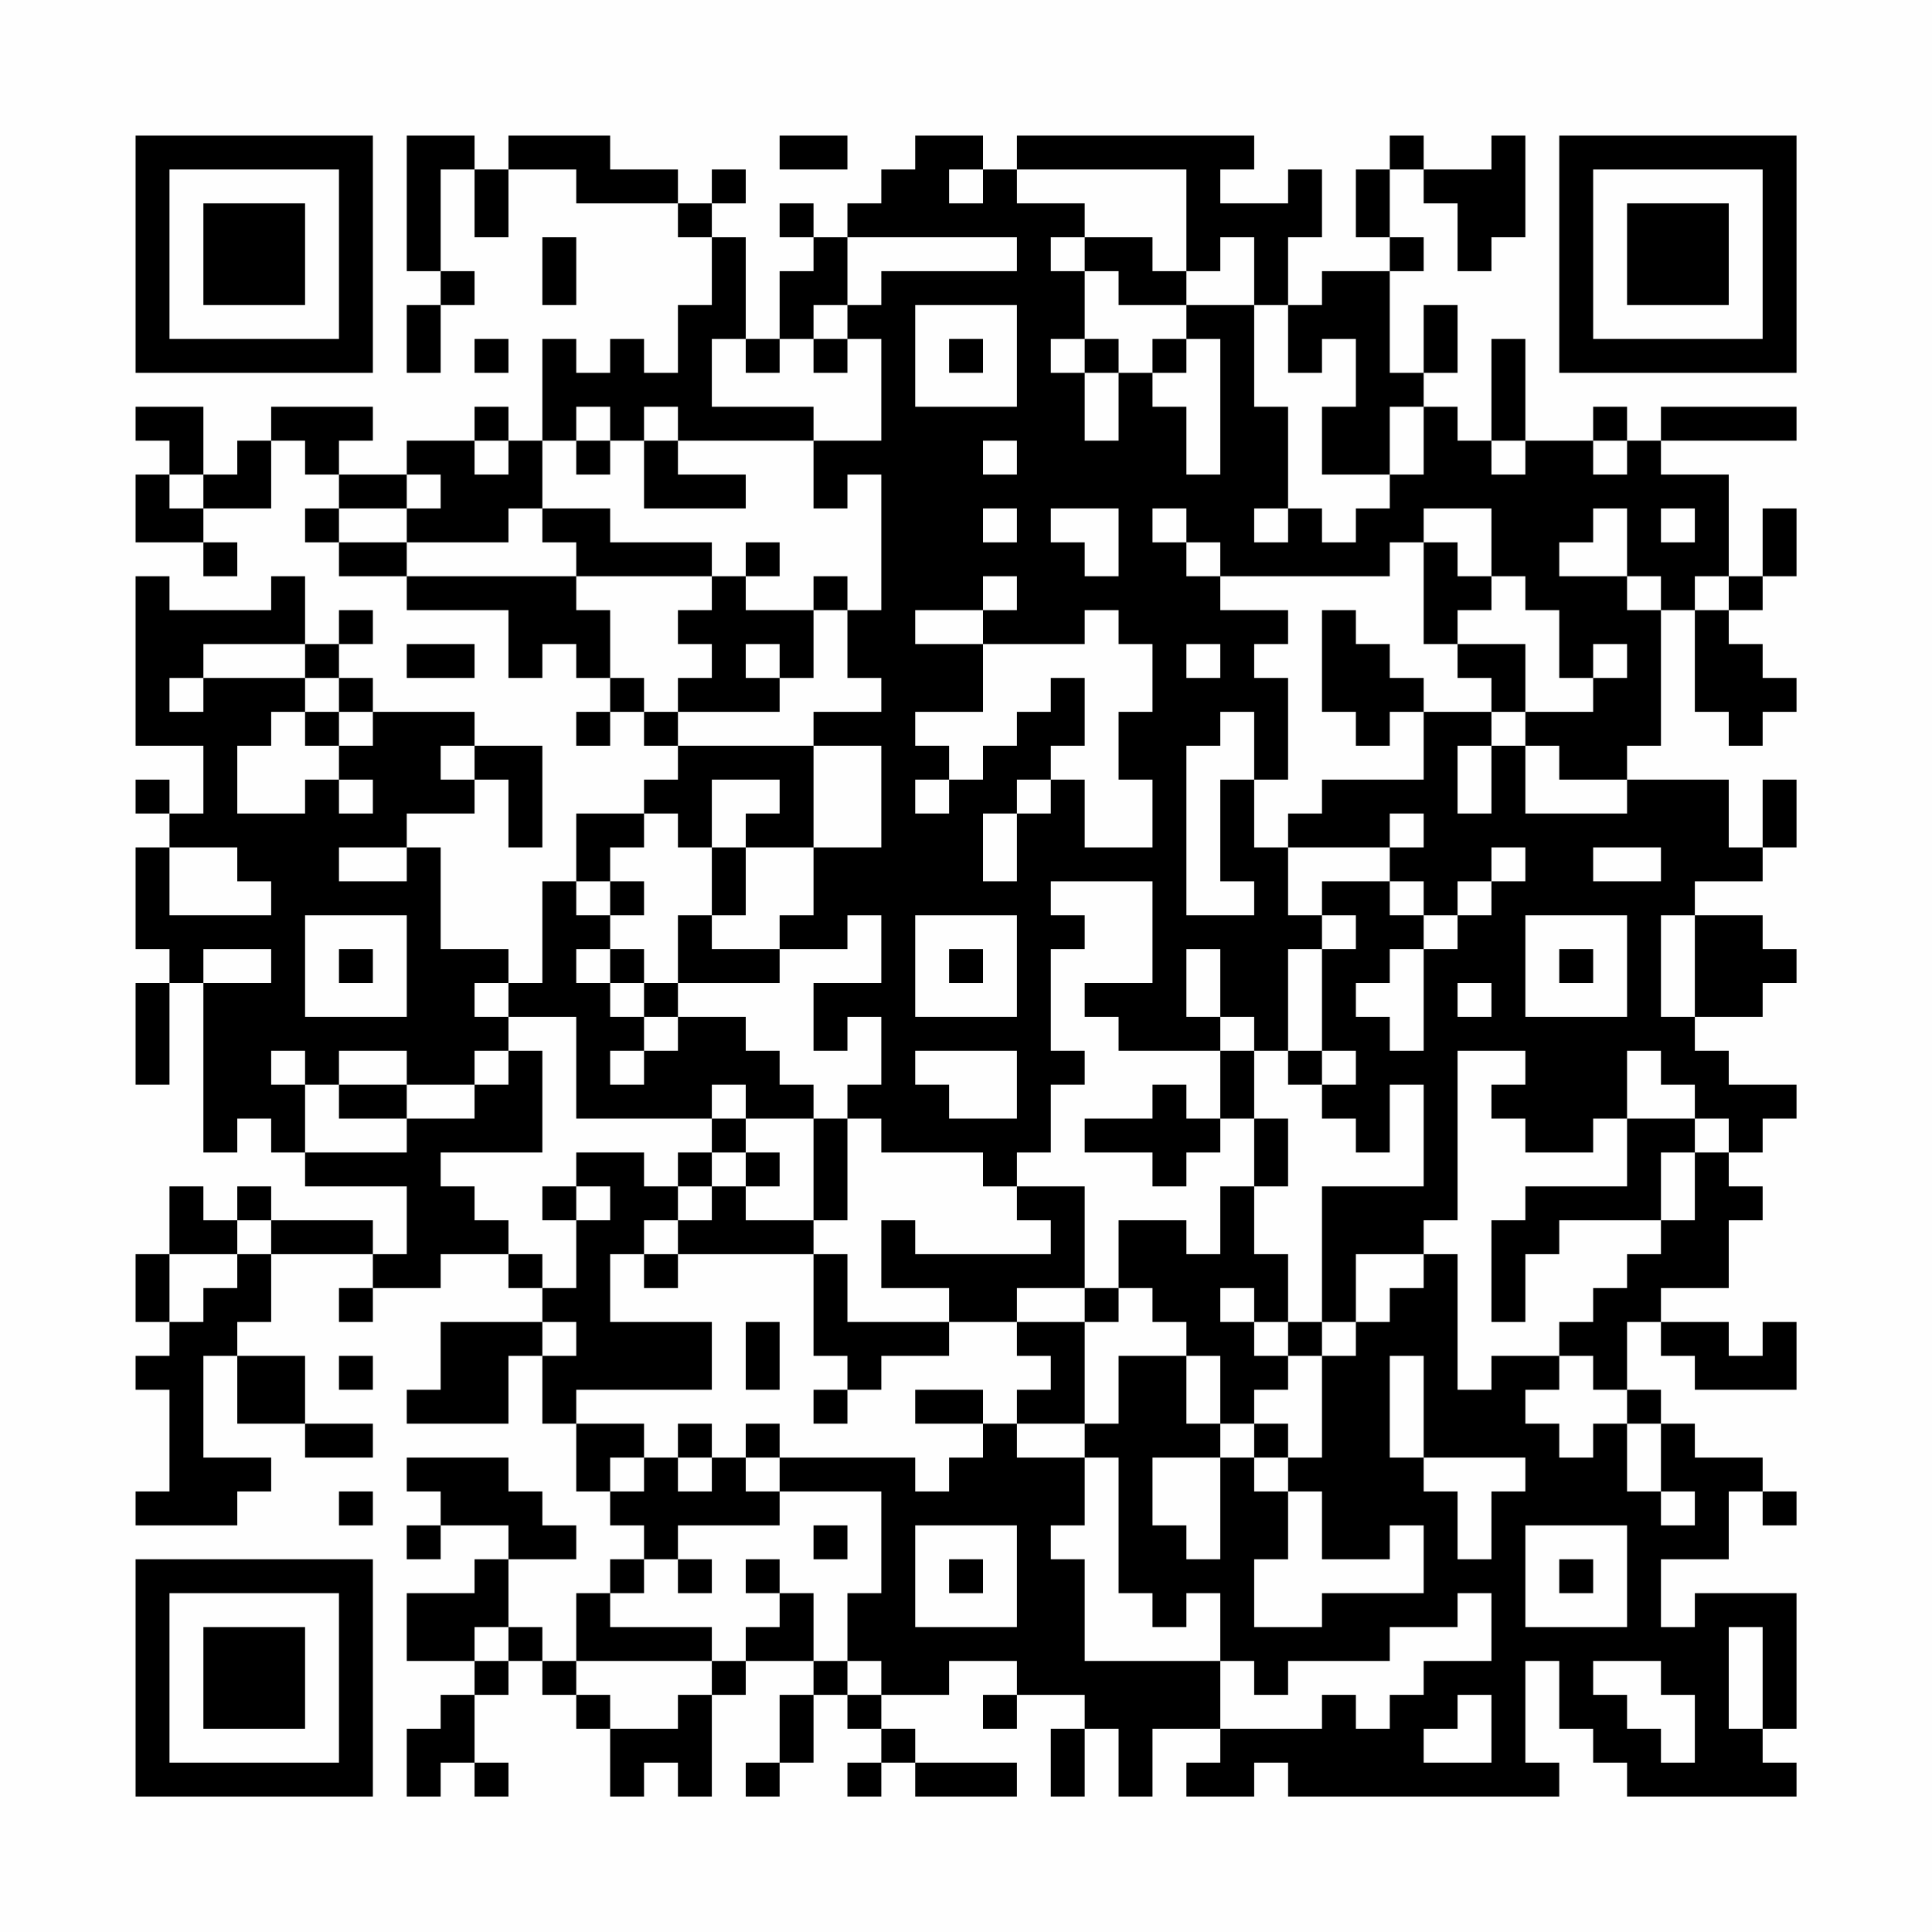 <?xml version="1.0" encoding="UTF-8"?>
<svg xmlns="http://www.w3.org/2000/svg" version="1.1" width="200" height="200" viewBox="0 0 200 200"><rect x="0" y="0" width="200" height="200" fill="#fefefe"/><g transform="scale(3.509)"><g transform="translate(4,4)"><path fill-rule="evenodd" d="M8 0L8 4L9 4L9 5L8 5L8 7L9 7L9 5L10 5L10 4L9 4L9 1L10 1L10 3L11 3L11 1L13 1L13 2L16 2L16 3L17 3L17 5L16 5L16 7L15 7L15 6L14 6L14 7L13 7L13 6L12 6L12 9L11 9L11 8L10 8L10 9L8 9L8 10L6 10L6 9L7 9L7 8L4 8L4 9L3 9L3 10L2 10L2 8L0 8L0 9L1 9L1 10L0 10L0 12L2 12L2 13L3 13L3 12L2 12L2 11L4 11L4 9L5 9L5 10L6 10L6 11L5 11L5 12L6 12L6 13L8 13L8 14L11 14L11 16L12 16L12 15L13 15L13 16L14 16L14 17L13 17L13 18L14 18L14 17L15 17L15 18L16 18L16 19L15 19L15 20L13 20L13 22L12 22L12 25L11 25L11 24L9 24L9 21L8 21L8 20L10 20L10 19L11 19L11 21L12 21L12 18L10 18L10 17L7 17L7 16L6 16L6 15L7 15L7 14L6 14L6 15L5 15L5 13L4 13L4 14L1 14L1 13L0 13L0 18L2 18L2 20L1 20L1 19L0 19L0 20L1 20L1 21L0 21L0 24L1 24L1 25L0 25L0 28L1 28L1 25L2 25L2 30L3 30L3 29L4 29L4 30L5 30L5 31L8 31L8 33L7 33L7 32L4 32L4 31L3 31L3 32L2 32L2 31L1 31L1 33L0 33L0 35L1 35L1 36L0 36L0 37L1 37L1 40L0 40L0 41L3 41L3 40L4 40L4 39L2 39L2 36L3 36L3 38L5 38L5 39L7 39L7 38L5 38L5 36L3 36L3 35L4 35L4 33L7 33L7 34L6 34L6 35L7 35L7 34L9 34L9 33L11 33L11 34L12 34L12 35L9 35L9 37L8 37L8 38L11 38L11 36L12 36L12 38L13 38L13 40L14 40L14 41L15 41L15 42L14 42L14 43L13 43L13 45L12 45L12 44L11 44L11 42L13 42L13 41L12 41L12 40L11 40L11 39L8 39L8 40L9 40L9 41L8 41L8 42L9 42L9 41L11 41L11 42L10 42L10 43L8 43L8 45L10 45L10 46L9 46L9 47L8 47L8 49L9 49L9 48L10 48L10 49L11 49L11 48L10 48L10 46L11 46L11 45L12 45L12 46L13 46L13 47L14 47L14 49L15 49L15 48L16 48L16 49L17 49L17 46L18 46L18 45L20 45L20 46L19 46L19 48L18 48L18 49L19 49L19 48L20 48L20 46L21 46L21 47L22 47L22 48L21 48L21 49L22 49L22 48L23 48L23 49L26 49L26 48L23 48L23 47L22 47L22 46L24 46L24 45L26 45L26 46L25 46L25 47L26 47L26 46L28 46L28 47L27 47L27 49L28 49L28 47L29 47L29 49L30 49L30 47L32 47L32 48L31 48L31 49L33 49L33 48L34 48L34 49L42 49L42 48L41 48L41 45L42 45L42 47L43 47L43 48L44 48L44 49L49 49L49 48L48 48L48 47L49 47L49 43L46 43L46 44L45 44L45 42L47 42L47 40L48 40L48 41L49 41L49 40L48 40L48 39L46 39L46 38L45 38L45 37L44 37L44 35L45 35L45 36L46 36L46 37L49 37L49 35L48 35L48 36L47 36L47 35L45 35L45 34L47 34L47 32L48 32L48 31L47 31L47 30L48 30L48 29L49 29L49 28L47 28L47 27L46 27L46 26L48 26L48 25L49 25L49 24L48 24L48 23L46 23L46 22L48 22L48 21L49 21L49 19L48 19L48 21L47 21L47 19L44 19L44 18L45 18L45 14L46 14L46 17L47 17L47 18L48 18L48 17L49 17L49 16L48 16L48 15L47 15L47 14L48 14L48 13L49 13L49 11L48 11L48 13L47 13L47 10L45 10L45 9L49 9L49 8L45 8L45 9L44 9L44 8L43 8L43 9L41 9L41 6L40 6L40 9L39 9L39 8L38 8L38 7L39 7L39 5L38 5L38 7L37 7L37 4L38 4L38 3L37 3L37 1L38 1L38 2L39 2L39 4L40 4L40 3L41 3L41 0L40 0L40 1L38 1L38 0L37 0L37 1L36 1L36 3L37 3L37 4L35 4L35 5L34 5L34 3L35 3L35 1L34 1L34 2L32 2L32 1L33 1L33 0L26 0L26 1L25 1L25 0L23 0L23 1L22 1L22 2L21 2L21 3L20 3L20 2L19 2L19 3L20 3L20 4L19 4L19 6L18 6L18 3L17 3L17 2L18 2L18 1L17 1L17 2L16 2L16 1L14 1L14 0L11 0L11 1L10 1L10 0ZM19 0L19 1L21 1L21 0ZM24 1L24 2L25 2L25 1ZM26 1L26 2L28 2L28 3L27 3L27 4L28 4L28 6L27 6L27 7L28 7L28 9L29 9L29 7L30 7L30 8L31 8L31 10L32 10L32 6L31 6L31 5L33 5L33 8L34 8L34 11L33 11L33 12L34 12L34 11L35 11L35 12L36 12L36 11L37 11L37 10L38 10L38 8L37 8L37 10L35 10L35 8L36 8L36 6L35 6L35 7L34 7L34 5L33 5L33 3L32 3L32 4L31 4L31 1ZM12 3L12 5L13 5L13 3ZM21 3L21 5L20 5L20 6L19 6L19 7L18 7L18 6L17 6L17 8L20 8L20 9L16 9L16 8L15 8L15 9L14 9L14 8L13 8L13 9L12 9L12 11L11 11L11 12L8 12L8 11L9 11L9 10L8 10L8 11L6 11L6 12L8 12L8 13L13 13L13 14L14 14L14 16L15 16L15 17L16 17L16 18L20 18L20 21L18 21L18 20L19 20L19 19L17 19L17 21L16 21L16 20L15 20L15 21L14 21L14 22L13 22L13 23L14 23L14 24L13 24L13 25L14 25L14 26L15 26L15 27L14 27L14 28L15 28L15 27L16 27L16 26L18 26L18 27L19 27L19 28L20 28L20 29L18 29L18 28L17 28L17 29L13 29L13 26L11 26L11 25L10 25L10 26L11 26L11 27L10 27L10 28L8 28L8 27L6 27L6 28L5 28L5 27L4 27L4 28L5 28L5 30L8 30L8 29L10 29L10 28L11 28L11 27L12 27L12 30L9 30L9 31L10 31L10 32L11 32L11 33L12 33L12 34L13 34L13 32L14 32L14 31L13 31L13 30L15 30L15 31L16 31L16 32L15 32L15 33L14 33L14 35L17 35L17 37L13 37L13 38L15 38L15 39L14 39L14 40L15 40L15 39L16 39L16 40L17 40L17 39L18 39L18 40L19 40L19 41L16 41L16 42L15 42L15 43L14 43L14 44L17 44L17 45L13 45L13 46L14 46L14 47L16 47L16 46L17 46L17 45L18 45L18 44L19 44L19 43L20 43L20 45L21 45L21 46L22 46L22 45L21 45L21 43L22 43L22 40L19 40L19 39L23 39L23 40L24 40L24 39L25 39L25 38L26 38L26 39L28 39L28 41L27 41L27 42L28 42L28 45L32 45L32 47L35 47L35 46L36 46L36 47L37 47L37 46L38 46L38 45L40 45L40 43L39 43L39 44L37 44L37 45L34 45L34 46L33 46L33 45L32 45L32 43L31 43L31 44L30 44L30 43L29 43L29 39L28 39L28 38L29 38L29 36L31 36L31 38L32 38L32 39L30 39L30 41L31 41L31 42L32 42L32 39L33 39L33 40L34 40L34 42L33 42L33 44L35 44L35 43L38 43L38 41L37 41L37 42L35 42L35 40L34 40L34 39L35 39L35 36L36 36L36 35L37 35L37 34L38 34L38 33L39 33L39 37L40 37L40 36L42 36L42 37L41 37L41 38L42 38L42 39L43 39L43 38L44 38L44 40L45 40L45 41L46 41L46 40L45 40L45 38L44 38L44 37L43 37L43 36L42 36L42 35L43 35L43 34L44 34L44 33L45 33L45 32L46 32L46 30L47 30L47 29L46 29L46 28L45 28L45 27L44 27L44 29L43 29L43 30L41 30L41 29L40 29L40 28L41 28L41 27L39 27L39 32L38 32L38 33L36 33L36 35L35 35L35 31L38 31L38 28L37 28L37 30L36 30L36 29L35 29L35 28L36 28L36 27L35 27L35 24L36 24L36 23L35 23L35 22L37 22L37 23L38 23L38 24L37 24L37 25L36 25L36 26L37 26L37 27L38 27L38 24L39 24L39 23L40 23L40 22L41 22L41 21L40 21L40 22L39 22L39 23L38 23L38 22L37 22L37 21L38 21L38 20L37 20L37 21L34 21L34 20L35 20L35 19L38 19L38 17L40 17L40 18L39 18L39 20L40 20L40 18L41 18L41 20L44 20L44 19L42 19L42 18L41 18L41 17L43 17L43 16L44 16L44 15L43 15L43 16L42 16L42 14L41 14L41 13L40 13L40 11L38 11L38 12L37 12L37 13L32 13L32 12L31 12L31 11L30 11L30 12L31 12L31 13L32 13L32 14L34 14L34 15L33 15L33 16L34 16L34 19L33 19L33 17L32 17L32 18L31 18L31 23L33 23L33 22L32 22L32 19L33 19L33 21L34 21L34 23L35 23L35 24L34 24L34 27L33 27L33 26L32 26L32 24L31 24L31 26L32 26L32 27L29 27L29 26L28 26L28 25L30 25L30 22L27 22L27 23L28 23L28 24L27 24L27 27L28 27L28 28L27 28L27 30L26 30L26 31L25 31L25 30L22 30L22 29L21 29L21 28L22 28L22 26L21 26L21 27L20 27L20 25L22 25L22 23L21 23L21 24L19 24L19 23L20 23L20 21L22 21L22 18L20 18L20 17L22 17L22 16L21 16L21 14L22 14L22 10L21 10L21 11L20 11L20 9L22 9L22 6L21 6L21 5L22 5L22 4L26 4L26 3ZM28 3L28 4L29 4L29 5L31 5L31 4L30 4L30 3ZM23 5L23 8L26 8L26 5ZM10 6L10 7L11 7L11 6ZM20 6L20 7L21 7L21 6ZM24 6L24 7L25 7L25 6ZM28 6L28 7L29 7L29 6ZM30 6L30 7L31 7L31 6ZM10 9L10 10L11 10L11 9ZM13 9L13 10L14 10L14 9ZM15 9L15 11L18 11L18 10L16 10L16 9ZM25 9L25 10L26 10L26 9ZM40 9L40 10L41 10L41 9ZM43 9L43 10L44 10L44 9ZM1 10L1 11L2 11L2 10ZM12 11L12 12L13 12L13 13L17 13L17 14L16 14L16 15L17 15L17 16L16 16L16 17L19 17L19 16L20 16L20 14L21 14L21 13L20 13L20 14L18 14L18 13L19 13L19 12L18 12L18 13L17 13L17 12L14 12L14 11ZM25 11L25 12L26 12L26 11ZM27 11L27 12L28 12L28 13L29 13L29 11ZM43 11L43 12L42 12L42 13L44 13L44 14L45 14L45 13L44 13L44 11ZM45 11L45 12L46 12L46 11ZM38 12L38 15L39 15L39 16L40 16L40 17L41 17L41 15L39 15L39 14L40 14L40 13L39 13L39 12ZM25 13L25 14L23 14L23 15L25 15L25 17L23 17L23 18L24 18L24 19L23 19L23 20L24 20L24 19L25 19L25 18L26 18L26 17L27 17L27 16L28 16L28 18L27 18L27 19L26 19L26 20L25 20L25 22L26 22L26 20L27 20L27 19L28 19L28 21L30 21L30 19L29 19L29 17L30 17L30 15L29 15L29 14L28 14L28 15L25 15L25 14L26 14L26 13ZM46 13L46 14L47 14L47 13ZM35 14L35 17L36 17L36 18L37 18L37 17L38 17L38 16L37 16L37 15L36 15L36 14ZM2 15L2 16L1 16L1 17L2 17L2 16L5 16L5 17L4 17L4 18L3 18L3 20L5 20L5 19L6 19L6 20L7 20L7 19L6 19L6 18L7 18L7 17L6 17L6 16L5 16L5 15ZM8 15L8 16L10 16L10 15ZM18 15L18 16L19 16L19 15ZM31 15L31 16L32 16L32 15ZM5 17L5 18L6 18L6 17ZM9 18L9 19L10 19L10 18ZM1 21L1 23L4 23L4 22L3 22L3 21ZM6 21L6 22L8 22L8 21ZM17 21L17 23L16 23L16 25L15 25L15 24L14 24L14 25L15 25L15 26L16 26L16 25L19 25L19 24L17 24L17 23L18 23L18 21ZM43 21L43 22L45 22L45 21ZM14 22L14 23L15 23L15 22ZM5 23L5 26L8 26L8 23ZM23 23L23 26L26 26L26 23ZM41 23L41 26L44 26L44 23ZM45 23L45 26L46 26L46 23ZM2 24L2 25L4 25L4 24ZM6 24L6 25L7 25L7 24ZM24 24L24 25L25 25L25 24ZM42 24L42 25L43 25L43 24ZM39 25L39 26L40 26L40 25ZM23 27L23 28L24 28L24 29L26 29L26 27ZM32 27L32 29L31 29L31 28L30 28L30 29L28 29L28 30L30 30L30 31L31 31L31 30L32 30L32 29L33 29L33 31L32 31L32 33L31 33L31 32L29 32L29 34L28 34L28 31L26 31L26 32L27 32L27 33L23 33L23 32L22 32L22 34L24 34L24 35L21 35L21 33L20 33L20 32L21 32L21 29L20 29L20 32L18 32L18 31L19 31L19 30L18 30L18 29L17 29L17 30L16 30L16 31L17 31L17 32L16 32L16 33L15 33L15 34L16 34L16 33L20 33L20 36L21 36L21 37L20 37L20 38L21 38L21 37L22 37L22 36L24 36L24 35L26 35L26 36L27 36L27 37L26 37L26 38L28 38L28 35L29 35L29 34L30 34L30 35L31 35L31 36L32 36L32 38L33 38L33 39L34 39L34 38L33 38L33 37L34 37L34 36L35 36L35 35L34 35L34 33L33 33L33 31L34 31L34 29L33 29L33 27ZM34 27L34 28L35 28L35 27ZM6 28L6 29L8 29L8 28ZM44 29L44 31L41 31L41 32L40 32L40 35L41 35L41 33L42 33L42 32L45 32L45 30L46 30L46 29ZM17 30L17 31L18 31L18 30ZM12 31L12 32L13 32L13 31ZM3 32L3 33L1 33L1 35L2 35L2 34L3 34L3 33L4 33L4 32ZM26 34L26 35L28 35L28 34ZM32 34L32 35L33 35L33 36L34 36L34 35L33 35L33 34ZM12 35L12 36L13 36L13 35ZM18 35L18 37L19 37L19 35ZM6 36L6 37L7 37L7 36ZM37 36L37 39L38 39L38 40L39 40L39 42L40 42L40 40L41 40L41 39L38 39L38 36ZM23 37L23 38L25 38L25 37ZM16 38L16 39L17 39L17 38ZM18 38L18 39L19 39L19 38ZM6 40L6 41L7 41L7 40ZM20 41L20 42L21 42L21 41ZM23 41L23 44L26 44L26 41ZM41 41L41 44L44 44L44 41ZM16 42L16 43L17 43L17 42ZM18 42L18 43L19 43L19 42ZM24 42L24 43L25 43L25 42ZM42 42L42 43L43 43L43 42ZM10 44L10 45L11 45L11 44ZM47 44L47 47L48 47L48 44ZM43 45L43 46L44 46L44 47L45 47L45 48L46 48L46 46L45 46L45 45ZM39 46L39 47L38 47L38 48L40 48L40 46ZM0 0L0 7L7 7L7 0ZM1 1L1 6L6 6L6 1ZM2 2L2 5L5 5L5 2ZM42 0L42 7L49 7L49 0ZM43 1L43 6L48 6L48 1ZM44 2L44 5L47 5L47 2ZM0 42L0 49L7 49L7 42ZM1 43L1 48L6 48L6 43ZM2 44L2 47L5 47L5 44Z" fill="#000000"/></g></g></svg>
